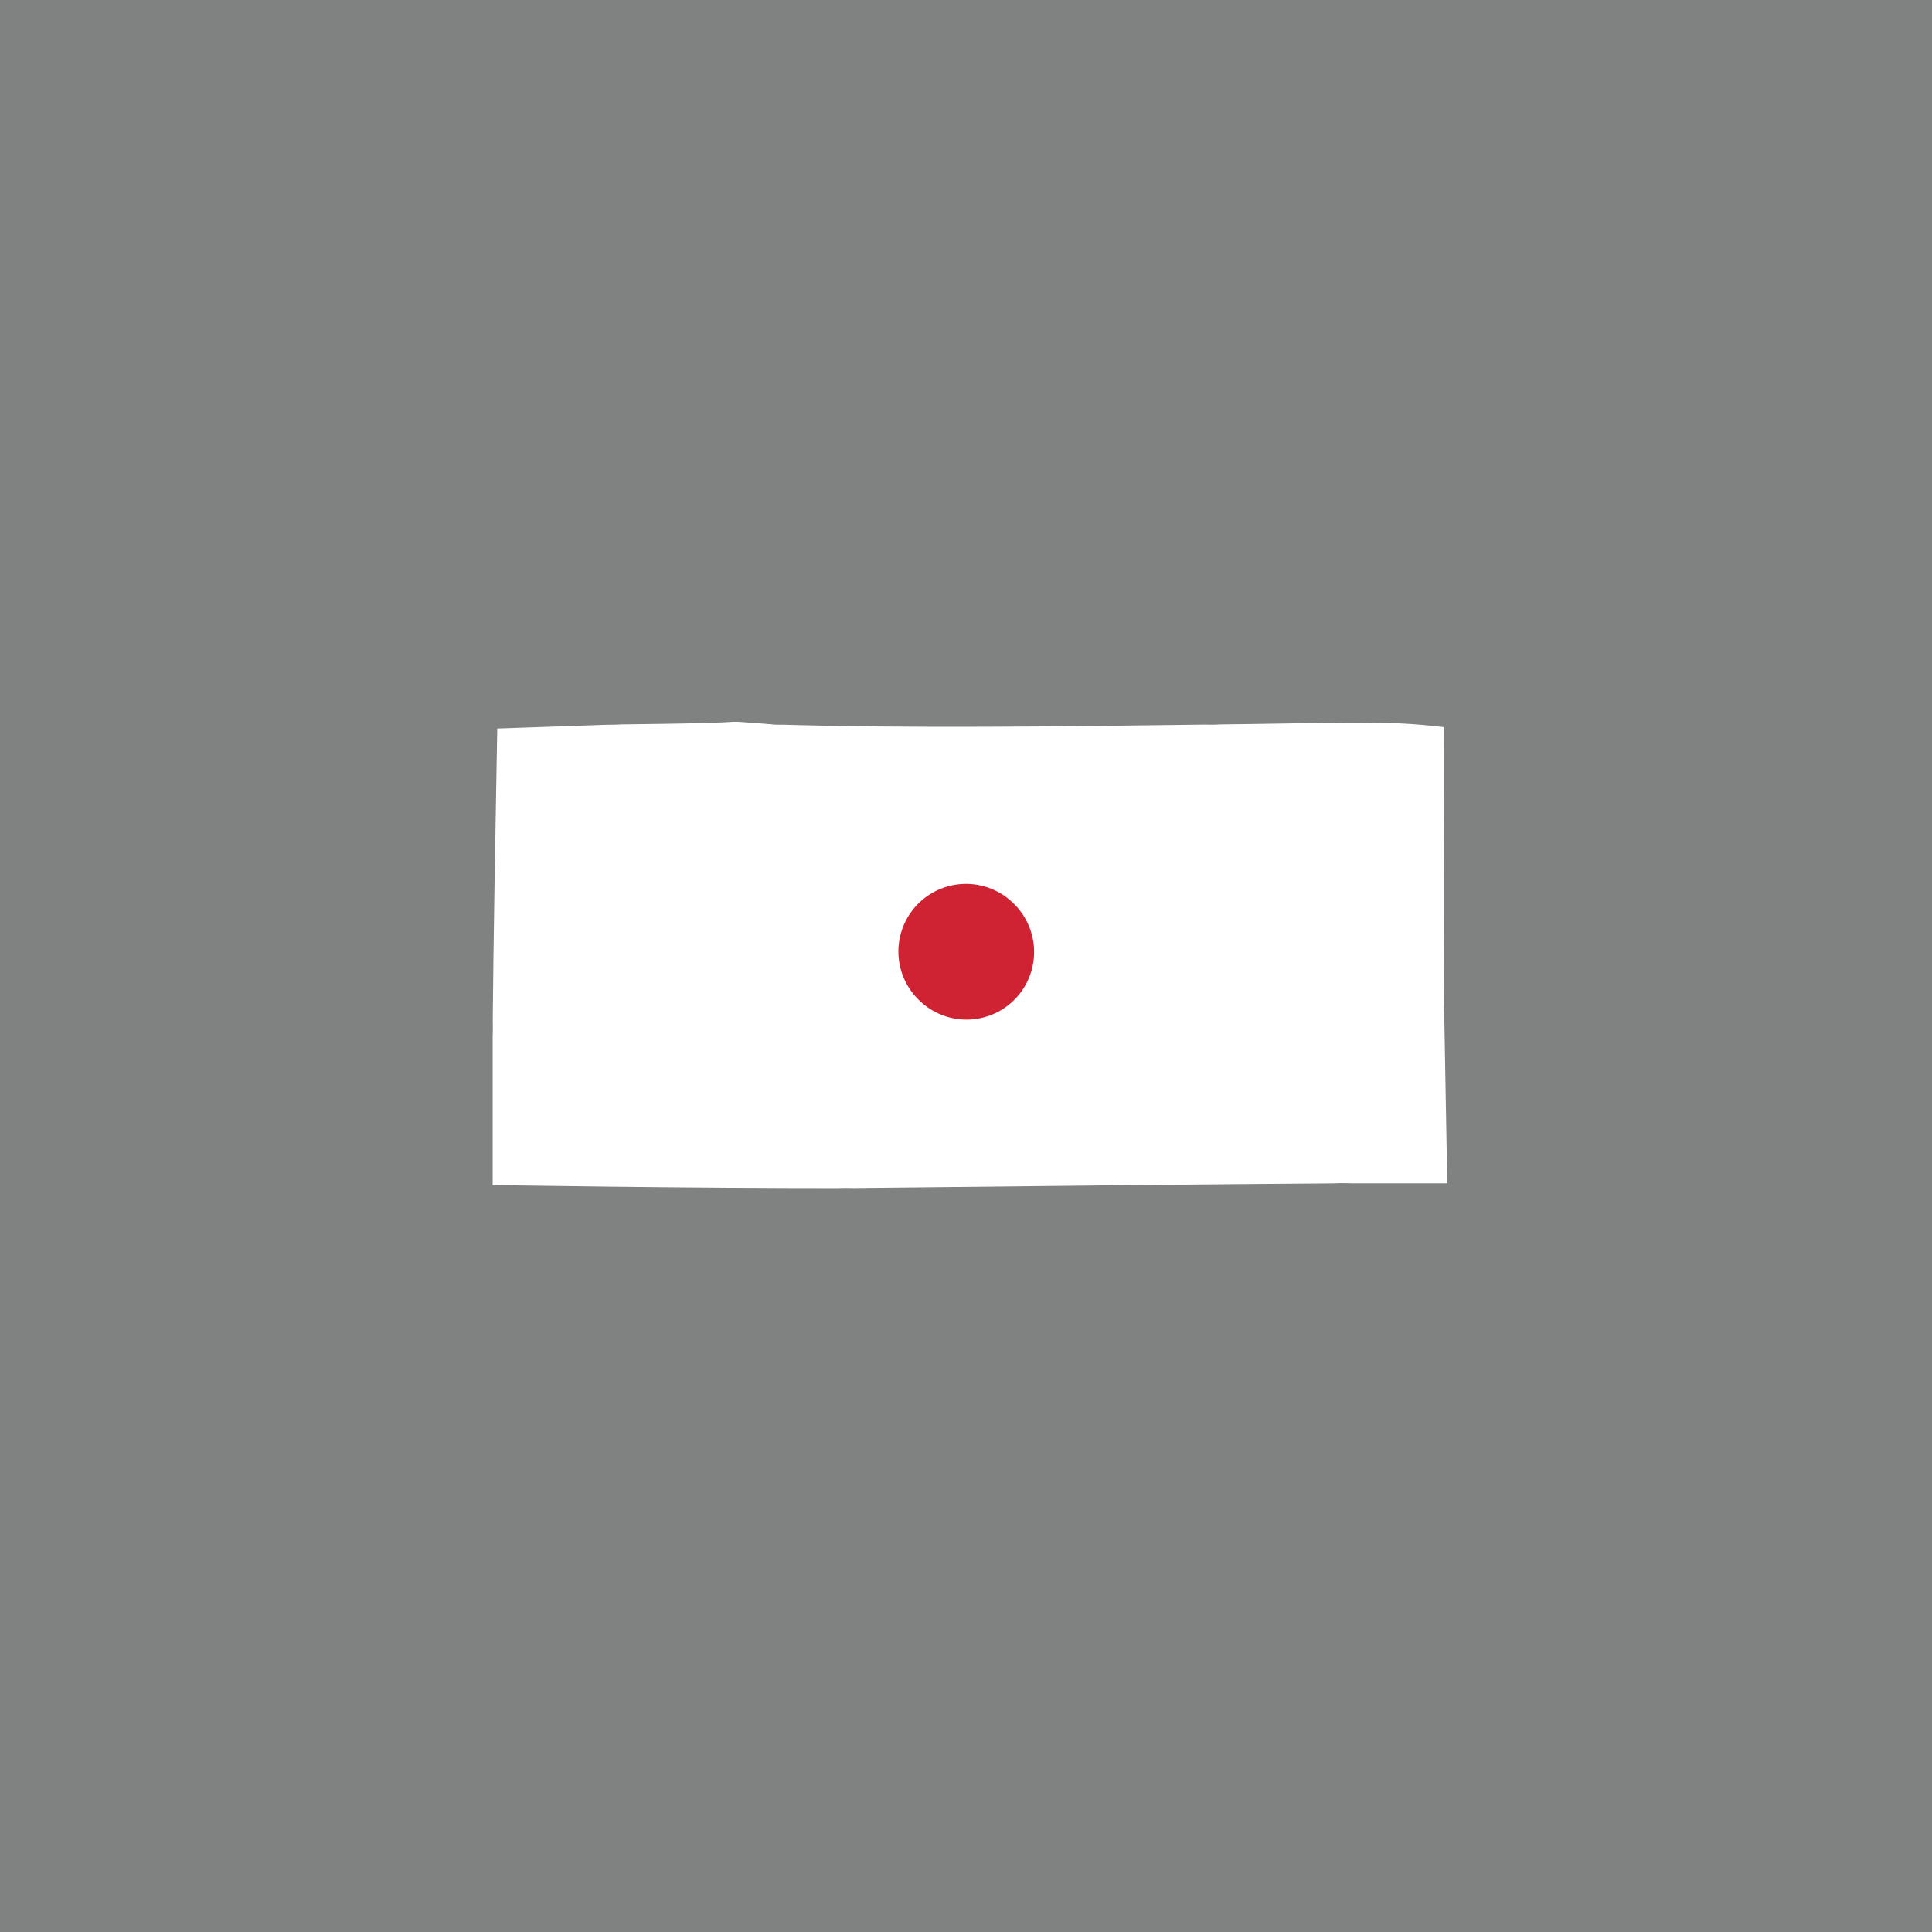 <svg viewBox='0 0 400 400' version='1.1' xmlns='http://www.w3.org/2000/svg' xmlns:xlink='http://www.w3.org/1999/xlink'><rect x="0" y="0" width="400" height="400" fill="#333333" stroke="none"/><g fill='none' stroke='#808282' stroke-width='28' stroke-linecap='round' stroke-linejoin='round'><path d='M5,12c3.467,-1.422 6.933,-2.844 7,-4c0.067,-1.156 -3.267,-2.044 -2,-2c1.267,0.044 7.133,1.022 13,2'/><path d='M23,8c9.198,2.115 25.694,6.401 47,6c21.306,-0.401 47.422,-5.489 71,-9c23.578,-3.511 44.619,-5.446 84,-3c39.381,2.446 97.103,9.274 126,12c28.897,2.726 28.971,1.350 31,0c2.029,-1.350 6.015,-2.675 10,-4'/><path d='M392,10c5.600,-0.178 14.600,1.378 3,0c-11.600,-1.378 -43.800,-5.689 -76,-10'/><path d='M319,0c-59.905,-0.952 -171.667,1.667 -224,4c-52.333,2.333 -45.238,4.381 -49,8c-3.762,3.619 -18.381,8.810 -33,14'/><path d='M13,26c12.458,3.180 60.102,4.131 101,2c40.898,-2.131 75.049,-7.343 112,-6c36.951,1.343 76.700,9.241 104,12c27.300,2.759 42.150,0.380 57,-2'/><path d='M387,32c12.333,-0.167 14.667,0.417 17,1'/><path d='M403,38c-9.267,6.911 -18.533,13.822 -29,17c-10.467,3.178 -22.133,2.622 -65,0c-42.867,-2.622 -116.933,-7.311 -191,-12'/><path d='M118,43c-52.333,-2.500 -87.667,-2.750 -123,-3'/><path d='M4,54c4.133,-2.844 8.267,-5.689 8,-2c-0.267,3.689 -4.933,13.911 -7,27c-2.067,13.089 -1.533,29.044 -1,45'/><path d='M4,124c-0.167,33.000 -0.083,93.000 0,153'/><path d='M4,277c-0.333,43.000 -1.167,74.000 -2,105'/><path d='M2,382c-0.429,17.714 -0.500,9.500 -1,7c-0.500,-2.500 -1.429,0.714 6,2c7.429,1.286 23.214,0.643 39,0'/><path d='M46,391c26.167,0.333 72.083,1.167 118,2'/><path d='M164,393c51.667,0.167 121.833,-0.417 192,-1'/><path d='M356,392c38.444,0.733 38.556,3.067 38,1c-0.556,-2.067 -1.778,-8.533 -3,-15'/><path d='M391,378c-0.500,-19.500 -0.250,-60.750 0,-102'/><path d='M391,276c0.167,-50.500 0.583,-125.750 1,-201'/><path d='M392,75c1.889,-38.689 6.111,-34.911 3,-28c-3.111,6.911 -13.556,16.956 -24,27'/><path d='M371,74c-3.822,5.178 -1.378,4.622 -28,2c-26.622,-2.622 -82.311,-7.311 -138,-12'/><path d='M205,64c-42.671,-6.708 -80.348,-17.477 -102,-22c-21.652,-4.523 -27.278,-2.800 -25,-1c2.278,1.800 12.459,3.677 29,5c16.541,1.323 39.440,2.092 61,0c21.560,-2.092 41.780,-7.046 62,-12'/><path d='M230,34c12.223,-2.434 11.781,-2.518 11,0c-0.781,2.518 -1.903,7.640 8,9c9.903,1.360 30.829,-1.040 19,1c-11.829,2.040 -56.415,8.520 -101,15'/><path d='M167,59c-45.500,5.333 -108.750,11.167 -172,17'/><path d='M8,73c35.298,-5.855 70.597,-11.709 68,-14c-2.597,-2.291 -43.088,-1.018 -59,0c-15.912,1.018 -7.244,1.781 -5,3c2.244,1.219 -1.935,2.894 32,4c33.935,1.106 105.982,1.644 143,3c37.018,1.356 39.005,3.530 47,7c7.995,3.470 21.997,8.235 36,13'/><path d='M270,89c-40.000,0.667 -158.000,-4.167 -276,-9'/><path d='M15,88c45.333,5.417 90.667,10.833 128,14c37.333,3.167 66.667,4.083 104,6c37.333,1.917 82.667,4.833 126,6c43.333,1.167 84.667,0.583 126,0'/><path d='M384,113c-147.800,0.622 -295.600,1.244 -314,-2c-18.400,-3.244 92.600,-10.356 174,-14c81.400,-3.644 133.200,-3.822 185,-4'/><path d='M340,97c0.000,0.000 -379.000,13.000 -379,13'/><path d='M152,120c109.000,0.917 218.000,1.833 183,3c-35.000,1.167 -214.000,2.583 -393,4'/><path d='M117,144c89.399,2.101 178.798,4.202 206,6c27.202,1.798 -7.792,3.292 -18,4c-10.208,0.708 4.369,0.631 -58,1c-62.369,0.369 -201.685,1.185 -341,2'/><path d='M76,165c159.167,-2.250 318.333,-4.500 285,-5c-33.333,-0.500 -259.167,0.750 -485,2'/><path d='M29,145c28.827,-4.786 57.655,-9.571 115,-15c57.345,-5.429 143.208,-11.500 178,-13c34.792,-1.500 18.512,1.571 -55,6c-73.512,4.429 -204.256,10.214 -335,16'/><path d='M108,157c0.000,0.000 314.000,-1.000 314,-1'/><path d='M368,160c0.000,0.000 -456.000,8.000 -456,8'/><path d='M97,155c63.076,-4.592 126.152,-9.184 190,-11c63.848,-1.816 128.469,-0.854 107,-1c-21.469,-0.146 -129.026,-1.398 -218,3c-88.974,4.398 -159.364,14.447 -134,15c25.364,0.553 146.483,-8.390 239,-14c92.517,-5.610 156.434,-7.889 101,-2c-55.434,5.889 -230.217,19.944 -405,34'/><path d='M47,164c121.417,-19.083 242.833,-38.167 311,-50c68.167,-11.833 83.083,-16.417 98,-21'/><path d='M371,106c-144.833,22.833 -289.667,45.667 -363,60c-73.333,14.333 -75.167,20.167 -77,26'/><path d='M6,210c90.167,-8.750 180.333,-17.500 261,-20c80.667,-2.500 151.833,1.250 223,5'/><path d='M342,219c-100.083,6.583 -200.167,13.167 -260,14c-59.833,0.833 -79.417,-4.083 -99,-9'/><path d='M72,195c166.840,-42.191 333.679,-84.383 323,-76c-10.679,8.383 -198.878,67.340 -293,97c-94.122,29.660 -94.168,30.022 -37,16c57.168,-14.022 171.550,-42.429 227,-57c55.450,-14.571 51.967,-15.308 27,-9c-24.967,6.308 -71.419,19.659 -141,34c-69.581,14.341 -162.290,29.670 -255,45'/><path d='M77,208c62.794,-7.343 125.589,-14.686 172,-22c46.411,-7.314 76.440,-14.600 64,-13c-12.440,1.600 -67.349,12.085 -103,18c-35.651,5.915 -52.043,7.262 -91,9c-38.957,1.738 -100.478,3.869 -162,6'/><path d='M57,190c16.243,-2.230 32.487,-4.460 91,-8c58.513,-3.540 159.296,-8.391 154,-5c-5.296,3.391 -116.670,15.022 -175,23c-58.330,7.978 -63.617,12.302 -73,16c-9.383,3.698 -22.862,6.770 -30,9c-7.138,2.230 -7.934,3.618 -2,4c5.934,0.382 18.598,-0.243 26,0c7.402,0.243 9.544,1.355 68,-11c58.456,-12.355 173.228,-38.178 288,-64'/><path d='M289,182c-30.005,5.973 -60.010,11.946 -98,22c-37.990,10.054 -83.967,24.190 -84,25c-0.033,0.810 45.876,-11.705 88,-22c42.124,-10.295 80.464,-18.370 119,-23c38.536,-4.630 77.268,-5.815 116,-7'/><path d='M374,204c-16.474,5.527 -32.948,11.053 -81,20c-48.052,8.947 -127.683,21.313 -176,28c-48.317,6.687 -65.322,7.694 -67,6c-1.678,-1.694 11.969,-6.090 85,-18c73.031,-11.910 205.446,-31.333 256,-36c50.554,-4.667 19.245,5.423 -58,12c-77.245,6.577 -200.428,9.642 -270,15c-69.572,5.358 -85.532,13.010 -63,10c22.532,-3.010 83.557,-16.682 116,-24c32.443,-7.318 36.304,-8.281 79,-11c42.696,-2.719 124.226,-7.194 144,-7c19.774,0.194 -22.207,5.055 -55,8c-32.793,2.945 -56.396,3.972 -80,5'/><path d='M204,212c-27.956,1.311 -57.844,2.089 -93,5c-35.156,2.911 -75.578,7.956 -116,13'/><path d='M11,221c8.000,-5.044 16.000,-10.089 24,-17c8.000,-6.911 16.000,-15.689 10,-16c-6.000,-0.311 -26.000,7.844 -46,16'/><path d='M8,215c5.423,9.369 10.845,18.738 16,13c5.155,-5.738 10.042,-26.583 9,-28c-1.042,-1.417 -8.012,16.595 -11,30c-2.988,13.405 -1.994,22.202 -1,31'/><path d='M21,261c1.267,20.111 4.933,54.889 6,74c1.067,19.111 -0.467,22.556 -2,26'/><path d='M25,361c-0.874,4.750 -2.059,3.624 -1,4c1.059,0.376 4.362,2.255 10,5c5.638,2.745 13.611,6.356 50,8c36.389,1.644 101.195,1.322 166,1'/><path d='M250,379c41.291,1.645 61.520,5.259 83,6c21.480,0.741 44.211,-1.389 53,-4c8.789,-2.611 3.635,-5.703 1,-6c-2.635,-0.297 -2.753,2.201 -8,-11c-5.247,-13.201 -15.624,-42.100 -26,-71'/><path d='M353,293c-6.311,-18.844 -9.090,-30.454 -11,-46c-1.910,-15.546 -2.953,-35.029 2,-30c4.953,5.029 15.902,34.568 21,48c5.098,13.432 4.346,10.755 3,28c-1.346,17.245 -3.285,54.412 -4,38c-0.715,-16.412 -0.204,-86.403 0,-113c0.204,-26.597 0.102,-9.798 0,7'/><path d='M364,225c1.733,35.222 6.067,119.778 -2,149c-8.067,29.222 -28.533,3.111 -49,-23'/><path d='M313,351c-3.798,-4.098 11.206,-2.844 -14,-3c-25.206,-0.156 -90.622,-1.722 -125,0c-34.378,1.722 -37.717,6.733 -51,9c-13.283,2.267 -36.509,1.791 -54,0c-17.491,-1.791 -29.245,-4.895 -41,-8'/><path d='M28,349c-7.214,3.065 -4.748,14.729 -3,-5c1.748,-19.729 2.778,-70.850 2,-68c-0.778,2.850 -3.365,59.671 -1,64c2.365,4.329 9.683,-43.836 17,-92'/><path d='M43,248c-4.378,7.022 -23.822,70.578 -31,101c-7.178,30.422 -2.089,27.711 3,25'/><path d='M15,374c1.651,1.304 4.279,-7.935 54,-9c49.721,-1.065 146.533,6.044 191,8c44.467,1.956 36.587,-1.243 39,-4c2.413,-2.757 15.118,-5.074 19,-6c3.882,-0.926 -1.059,-0.463 -6,0'/><path d='M312,363c15.813,-2.650 58.345,-9.274 68,-9c9.655,0.274 -13.567,7.444 -25,16c-11.433,8.556 -11.078,18.496 -12,0c-0.922,-18.496 -3.121,-65.427 -4,-76c-0.879,-10.573 -0.440,15.214 0,41'/><path d='M339,335c0.934,13.627 3.270,27.193 1,8c-2.270,-19.193 -9.147,-71.146 -10,-69c-0.853,2.146 4.318,58.390 5,84c0.682,25.610 -3.124,20.587 -4,-12c-0.876,-32.587 1.178,-92.739 -2,-104c-3.178,-11.261 -11.589,26.370 -20,64'/><path d='M309,306c-5.315,21.236 -8.604,42.327 -11,24c-2.396,-18.327 -3.899,-76.071 0,-86c3.899,-9.929 13.200,27.957 19,64c5.800,36.043 8.100,70.242 9,49c0.900,-21.242 0.400,-97.926 -4,-115c-4.400,-17.074 -12.700,25.463 -21,68'/><path d='M301,310c-4.732,6.317 -6.062,-11.892 -7,-20c-0.938,-8.108 -1.485,-6.115 -1,-18c0.485,-11.885 2.004,-37.649 4,-37c1.996,0.649 4.471,27.710 5,53c0.529,25.290 -0.889,48.810 -5,52c-4.111,3.190 -10.914,-13.949 -15,-39c-4.086,-25.051 -5.453,-58.015 -6,-55c-0.547,3.015 -0.273,42.007 0,81'/><path d='M276,327c0.352,21.374 1.234,34.311 0,6c-1.234,-28.311 -4.582,-97.868 -6,-91c-1.418,6.868 -0.906,90.160 -5,111c-4.094,20.840 -12.795,-20.774 -19,-52c-6.205,-31.226 -9.916,-52.065 -10,-42c-0.084,10.065 3.458,51.032 7,92'/><path d='M243,351c1.722,-19.654 2.528,-114.788 5,-114c2.472,0.788 6.611,97.500 3,110c-3.611,12.500 -14.972,-59.212 -26,-64c-11.028,-4.788 -21.722,57.346 -28,78c-6.278,20.654 -8.139,-0.173 -10,-21'/><path d='M187,340c-3.523,-6.937 -7.330,-13.780 -9,-17c-1.670,-3.220 -1.204,-2.818 -8,1c-6.796,3.818 -20.854,11.051 -22,16c-1.146,4.949 10.621,7.615 39,8c28.379,0.385 73.371,-1.512 48,0c-25.371,1.512 -121.106,6.432 -148,7c-26.894,0.568 15.053,-3.216 57,-7'/><path d='M144,348c13.602,-1.699 19.109,-2.448 47,-5c27.891,-2.552 78.168,-6.907 32,-9c-46.168,-2.093 -188.779,-1.923 -217,-2c-28.221,-0.077 57.949,-0.399 99,-1c41.051,-0.601 36.983,-1.481 60,-4c23.017,-2.519 73.120,-6.678 42,-8c-31.120,-1.322 -143.463,0.194 -171,0c-27.537,-0.194 29.731,-2.097 87,-4'/><path d='M123,315c53.364,-0.922 143.275,-1.227 166,-1c22.725,0.227 -21.737,0.986 -101,0c-79.263,-0.986 -193.329,-3.716 -174,-8c19.329,-4.284 172.052,-10.120 204,-13c31.948,-2.880 -56.880,-2.803 -116,-5c-59.120,-2.197 -88.532,-6.668 -81,-8c7.532,-1.332 52.009,0.477 93,-1c40.991,-1.477 78.495,-6.238 116,-11'/><path d='M230,268c21.260,-1.962 16.409,-1.368 11,-2c-5.409,-0.632 -11.376,-2.490 -53,-4c-41.624,-1.510 -118.905,-2.671 -141,-1c-22.095,1.671 10.997,6.174 62,4c51.003,-2.174 119.918,-11.026 108,-7c-11.918,4.026 -104.670,20.930 -116,21c-11.330,0.070 58.763,-16.694 86,-24c27.237,-7.306 11.619,-5.153 -4,-3'/></g>
<g fill='none' stroke='#ffffff' stroke-width='28' stroke-linecap='round' stroke-linejoin='round'><path d='M110,237c0.000,0.000 73.000,1.000 73,1'/><path d='M183,238c26.000,0.500 54.500,1.250 83,2'/><path d='M266,240c15.333,0.333 12.167,0.167 9,0'/><path d='M284,240c0.000,0.000 7.000,0.000 7,0'/><path d='M291,240c1.167,0.000 0.583,0.000 0,0'/><path d='M291,240c0.000,0.000 1.000,-48.000 1,-48'/><path d='M292,192c0.000,-11.667 -0.500,-16.833 -1,-22'/><path d='M291,170c0.000,0.000 -67.000,-1.000 -67,-1'/><path d='M224,169c-23.800,0.022 -49.800,0.578 -67,0c-17.200,-0.578 -25.600,-2.289 -34,-4'/><path d='M123,165c-7.467,0.000 -9.133,2.000 -10,4c-0.867,2.000 -0.933,4.000 -1,6'/><path d='M112,175c0.167,8.833 1.083,27.917 2,47'/><path d='M114,222c2.089,2.156 6.311,-15.953 8,-25c1.689,-9.047 0.845,-9.031 6,-6c5.155,3.031 16.307,9.076 21,12c4.693,2.924 2.925,2.725 1,5c-1.925,2.275 -4.008,7.024 -6,10c-1.992,2.976 -3.895,4.179 -7,4c-3.105,-0.179 -7.413,-1.741 -10,-5c-2.587,-3.259 -3.453,-8.217 -2,-11c1.453,-2.783 5.227,-3.392 9,-4'/><path d='M134,202c13.974,-5.182 44.409,-16.137 57,-17c12.591,-0.863 7.337,8.364 7,15c-0.337,6.636 4.242,10.679 -8,12c-12.242,1.321 -41.305,-0.081 -54,-1c-12.695,-0.919 -9.024,-1.357 -9,-3c0.024,-1.643 -3.601,-4.493 -4,-9c-0.399,-4.507 2.428,-10.671 8,-14c5.572,-3.329 13.888,-3.823 22,-4c8.112,-0.177 16.019,-0.035 23,1c6.981,1.035 13.036,2.965 20,8c6.964,5.035 14.836,13.174 18,18c3.164,4.826 1.621,6.338 1,9c-0.621,2.662 -0.320,6.475 -7,8c-6.680,1.525 -20.340,0.763 -34,0'/><path d='M174,225c-8.499,-1.142 -12.746,-3.998 -15,-8c-2.254,-4.002 -2.514,-9.152 -1,-13c1.514,-3.848 4.802,-6.395 7,-9c2.198,-2.605 3.306,-5.270 16,-7c12.694,-1.730 36.973,-2.526 51,-2c14.027,0.526 17.801,2.375 23,5c5.199,2.625 11.821,6.027 14,8c2.179,1.973 -0.085,2.517 4,6c4.085,3.483 14.520,9.905 -1,11c-15.520,1.095 -56.996,-3.135 -72,-7c-15.004,-3.865 -3.537,-7.363 6,-12c9.537,-4.637 17.144,-10.412 23,-13c5.856,-2.588 9.961,-1.989 13,-2c3.039,-0.011 5.010,-0.632 7,0c1.990,0.632 3.997,2.516 6,8c2.003,5.484 4.001,14.567 4,20c-0.001,5.433 -2.000,7.217 -4,9'/><path d='M255,219c-4.039,0.748 -12.136,-1.883 -16,-5c-3.864,-3.117 -3.493,-6.722 1,-12c4.493,-5.278 13.110,-12.229 18,-15c4.890,-2.771 6.053,-1.361 8,-2c1.947,-0.639 4.678,-3.326 8,-1c3.322,2.326 7.235,9.665 10,8c2.765,-1.665 4.383,-12.332 6,-23'/><path d='M290,169c2.178,-5.756 4.622,-8.644 1,-10c-3.622,-1.356 -13.311,-1.178 -23,-1'/><path d='M268,158c-24.667,-0.333 -74.833,-0.667 -125,-1'/><path d='M143,157c-26.333,-0.167 -29.667,-0.083 -33,0'/></g>
<g fill='none' stroke='#808282' stroke-width='28' stroke-linecap='round' stroke-linejoin='round'><path d='M88,264c0.000,0.000 0.000,-51.000 0,-51'/><path d='M88,213c0.167,-19.333 0.583,-42.167 1,-65'/><path d='M89,148c0.167,-11.000 0.083,-6.000 0,-1'/><path d='M314,265c0.000,0.000 -1.000,-56.000 -1,-56'/><path d='M313,209c-0.167,-21.000 -0.083,-45.500 0,-70'/><path d='M324,259c0.000,0.000 -46.000,0.000 -46,0'/><path d='M278,259c-24.833,0.167 -63.917,0.583 -103,1'/><path d='M175,260c-33.500,0.000 -65.750,-0.500 -98,-1'/><path d='M92,131c0.000,0.000 69.000,5.000 69,5'/><path d='M161,136c26.500,0.833 58.250,0.417 90,0'/><path d='M251,136c22.133,-0.222 32.467,-0.778 43,0c10.533,0.778 21.267,2.889 32,5'/></g>
<g fill='none' stroke='#cf2233' stroke-width='28' stroke-linecap='round' stroke-linejoin='round'><path d='M200,197c0.000,0.000 0.100,0.100 0.1,0.1'/></g>
<g fill='none' stroke='#808282' stroke-width='28' stroke-linecap='round' stroke-linejoin='round'><path d='M68,131c0.000,0.000 47.000,-2.000 47,-2'/><path d='M115,129c11.500,-0.167 16.750,0.417 22,1'/><path d='M137,130c-2.833,1.000 -20.917,3.000 -39,5'/><path d='M98,135c-8.422,1.089 -9.978,1.311 -9,1c0.978,-0.311 4.489,-1.156 8,-2'/><path d='M97,134c6.000,-0.667 17.000,-1.333 28,-2'/><path d='M125,132c9.500,0.167 19.250,1.583 29,3'/><path d='M154,135c0.333,0.667 -13.333,0.833 -27,1'/><path d='M127,136c-9.333,0.333 -19.167,0.667 -29,1'/></g>
</svg>